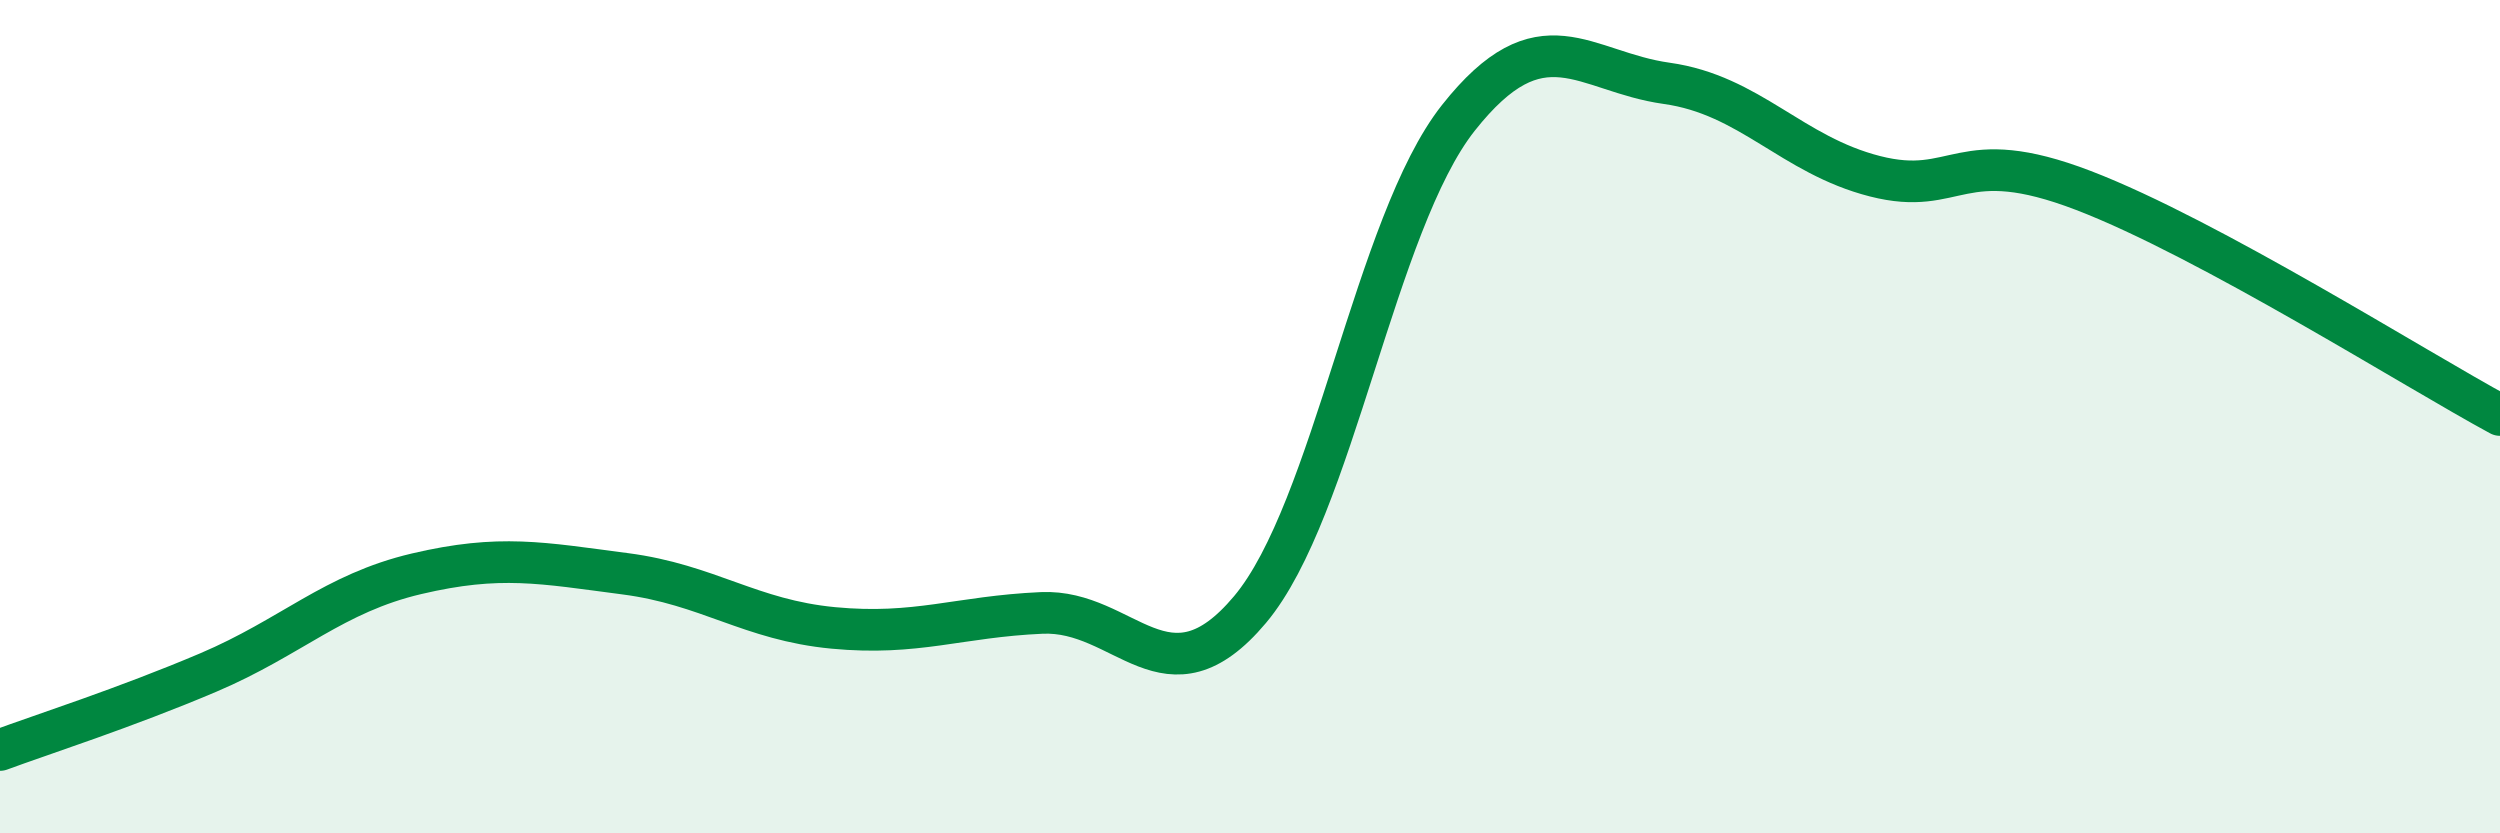 
    <svg width="60" height="20" viewBox="0 0 60 20" xmlns="http://www.w3.org/2000/svg">
      <path
        d="M 0,18 C 1,17.63 3,16.99 5,16.14 C 7,15.29 8,14.24 10,13.77 C 12,13.3 13,13.51 15,13.77 C 17,14.03 18,14.88 20,15.07 C 22,15.26 23,14.8 25,14.71 C 27,14.62 28,17.01 30,14.63 C 32,12.25 33,5.36 35,2.83 C 37,0.3 38,1.72 40,2 C 42,2.28 43,3.72 45,4.23 C 47,4.74 47,3.42 50,4.57 C 53,5.72 58,8.88 60,9.96L60 20L0 20Z"
        fill="#008740"
        opacity="0.1"
        stroke-linecap="round"
        stroke-linejoin="round"
      />
      <path
        d="M 0,18 C 1,17.63 3,16.99 5,16.14 C 7,15.29 8,14.24 10,13.77 C 12,13.3 13,13.51 15,13.77 C 17,14.03 18,14.88 20,15.07 C 22,15.26 23,14.8 25,14.71 C 27,14.62 28,17.01 30,14.63 C 32,12.25 33,5.36 35,2.83 C 37,0.3 38,1.72 40,2 C 42,2.28 43,3.72 45,4.23 C 47,4.74 47,3.42 50,4.57 C 53,5.72 58,8.88 60,9.96"
        stroke="#008740"
        stroke-width="1"
        fill="none"
        stroke-linecap="round"
        stroke-linejoin="round"
      />
    </svg>
  